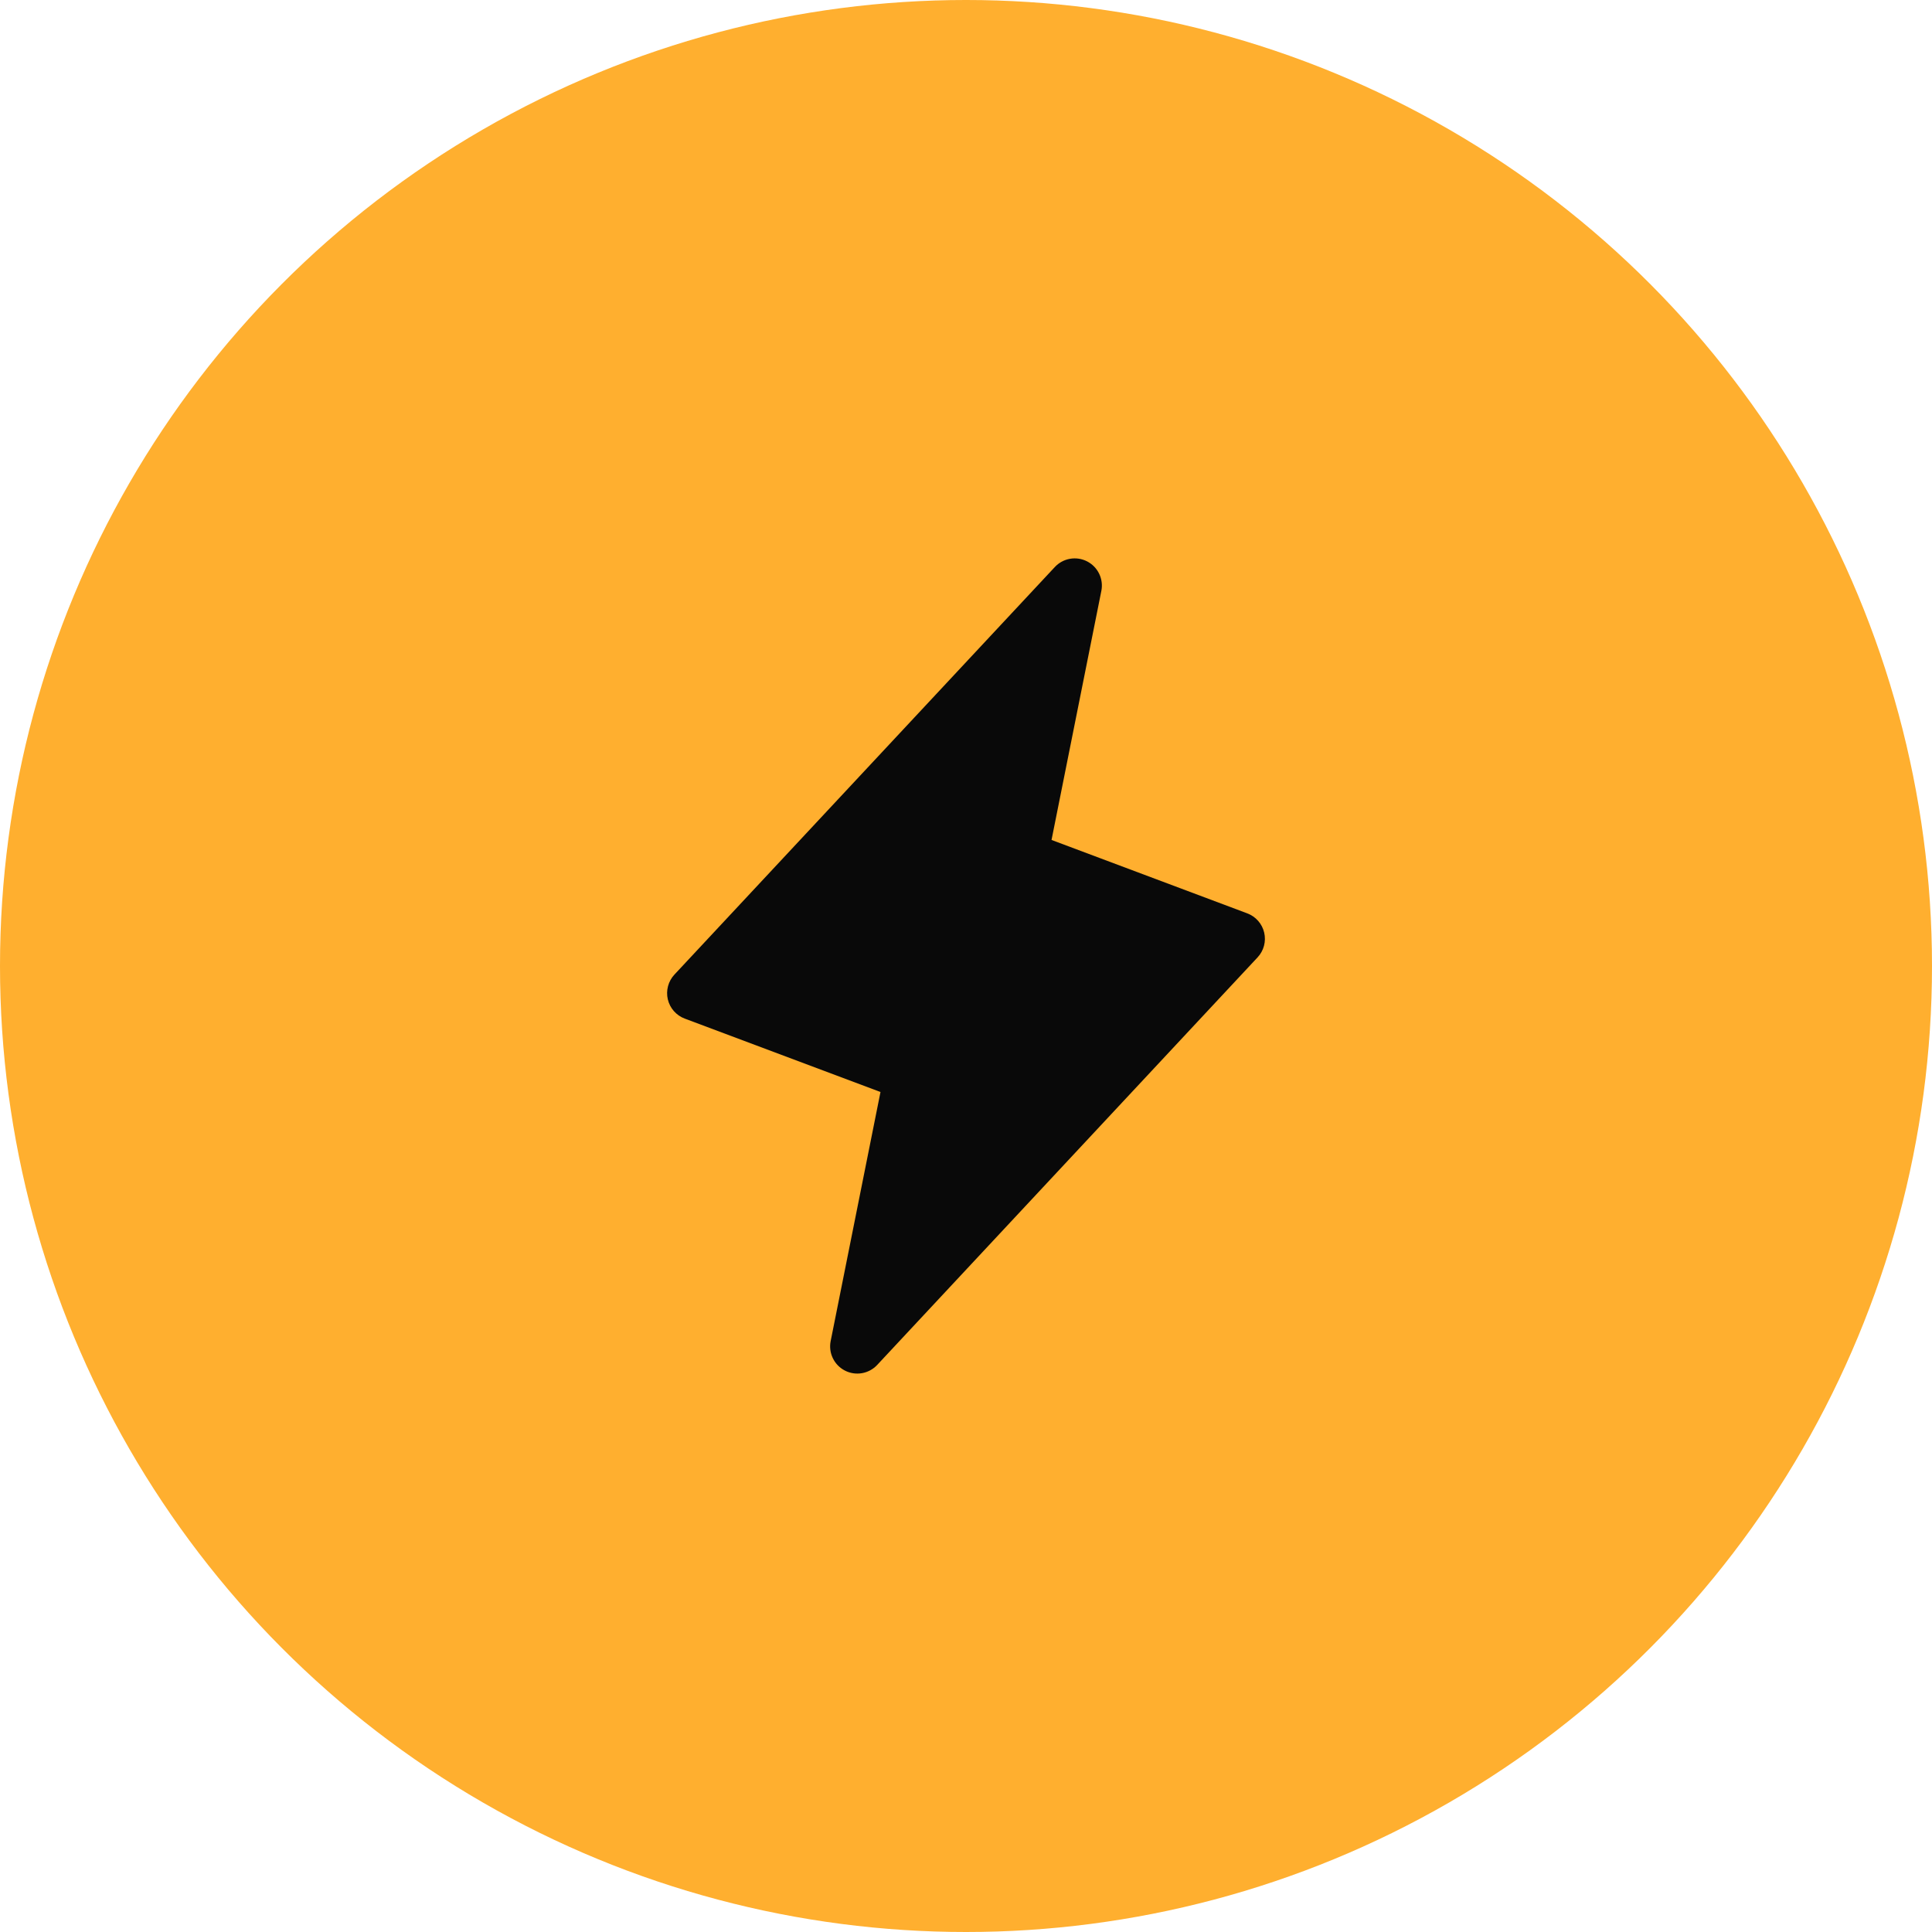 <?xml version="1.0" encoding="UTF-8"?> <svg xmlns="http://www.w3.org/2000/svg" width="180" height="180" viewBox="0 0 180 180" fill="none"><circle cx="90" cy="90" r="90" fill="#FFAF2F"></circle><path d="M117.782 86.888C117.687 86.483 117.493 86.107 117.218 85.795C116.943 85.482 116.596 85.242 116.206 85.096L97.969 78.257L102.61 55.051C102.718 54.511 102.647 53.951 102.407 53.455C102.168 52.959 101.773 52.554 101.283 52.303C100.793 52.051 100.234 51.966 99.692 52.061C99.149 52.156 98.652 52.425 98.276 52.828L62.833 90.802C62.549 91.107 62.345 91.476 62.238 91.879C62.13 92.281 62.124 92.703 62.219 93.108C62.314 93.513 62.508 93.889 62.783 94.202C63.058 94.514 63.405 94.754 63.795 94.9L82.033 101.739L77.391 124.945C77.283 125.485 77.354 126.046 77.594 126.542C77.833 127.038 78.228 127.442 78.718 127.694C79.208 127.945 79.767 128.03 80.309 127.935C80.852 127.84 81.349 127.571 81.725 127.169L117.168 89.194C117.452 88.89 117.656 88.52 117.764 88.118C117.871 87.716 117.877 87.293 117.782 86.888Z" fill="#090909"></path></svg> 